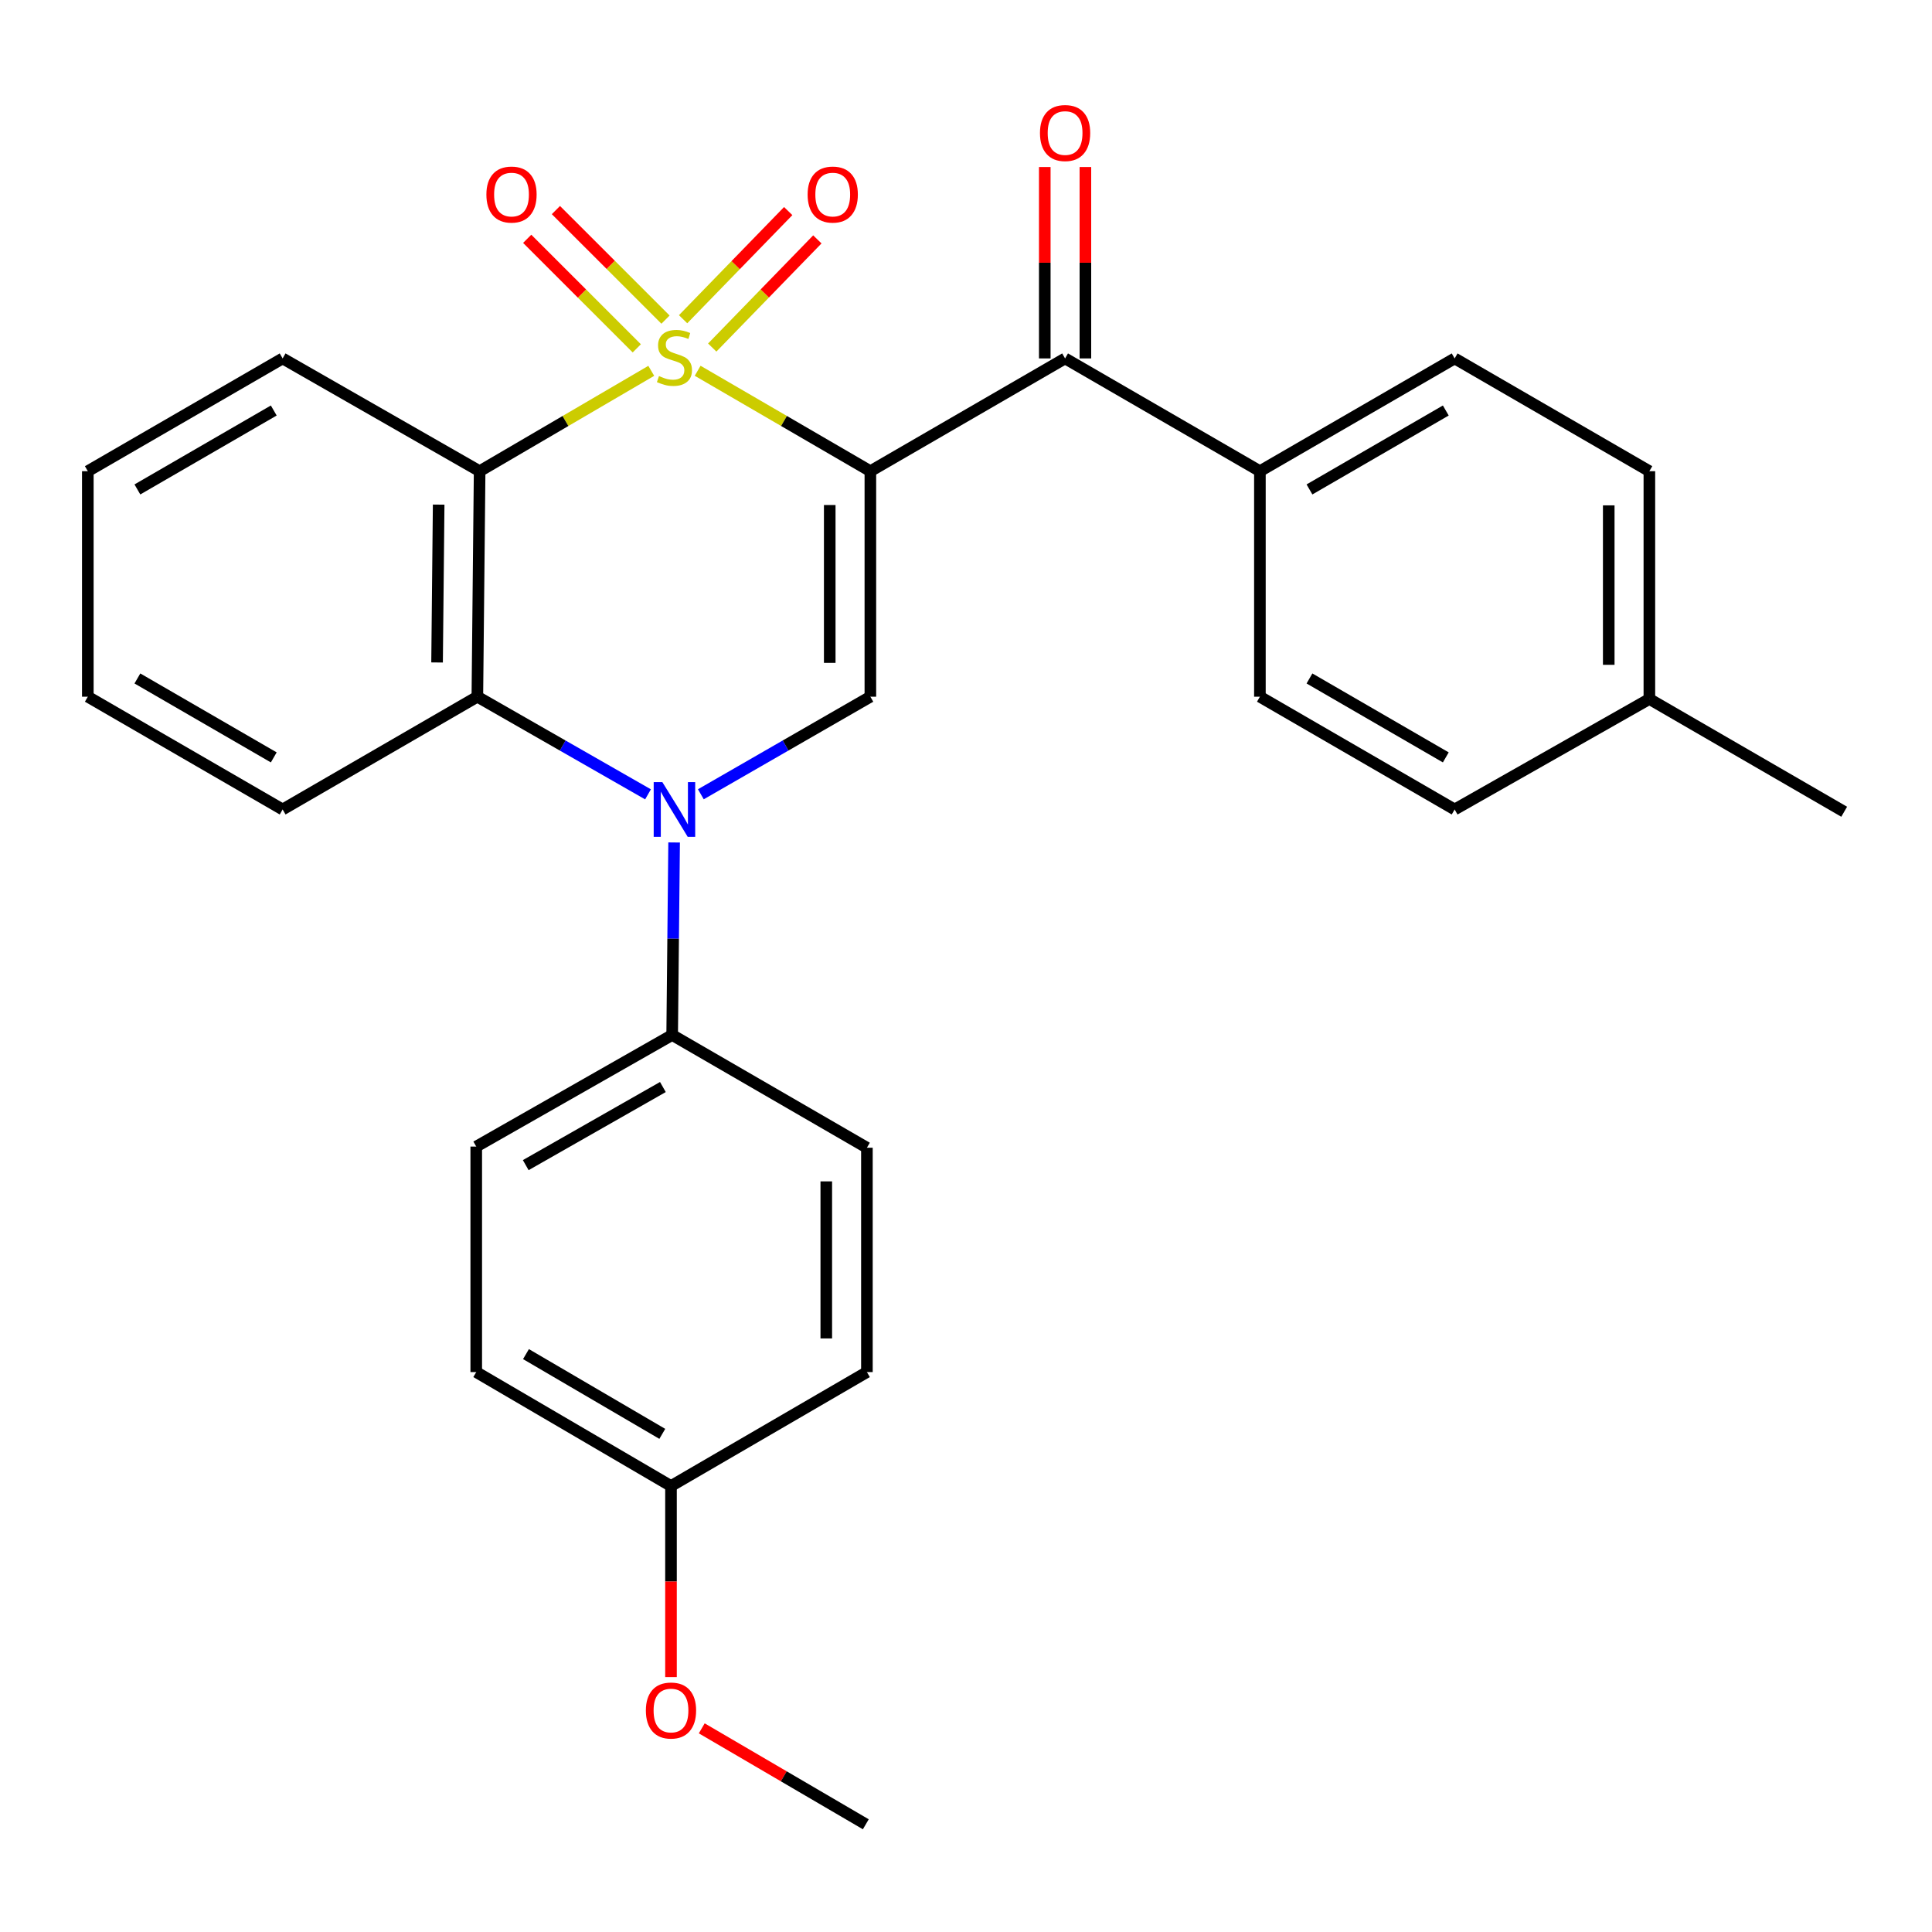 <?xml version='1.0' encoding='iso-8859-1'?>
<svg version='1.1' baseProfile='full'
              xmlns='http://www.w3.org/2000/svg'
                      xmlns:rdkit='http://www.rdkit.org/xml'
                      xmlns:xlink='http://www.w3.org/1999/xlink'
                  xml:space='preserve'
width='1000px' height='1000px' viewBox='0 0 1000 1000'>
<!-- END OF HEADER -->
<rect style='opacity:1.0;fill:#FFFFFF;stroke:none' width='1000' height='1000' x='0' y='0'> </rect>
<path class='bond-0' d='M 361.105,191.911 L 405.802,217.9' style='fill:none;fill-rule:evenodd;stroke:#CCCC00;stroke-width:6px;stroke-linecap:butt;stroke-linejoin:miter;stroke-opacity:1' />
<path class='bond-0' d='M 405.802,217.9 L 450.5,243.89' style='fill:none;fill-rule:evenodd;stroke:#000000;stroke-width:6px;stroke-linecap:butt;stroke-linejoin:miter;stroke-opacity:1' />
<path class='bond-1' d='M 337.092,191.944 L 292.675,217.917' style='fill:none;fill-rule:evenodd;stroke:#CCCC00;stroke-width:6px;stroke-linecap:butt;stroke-linejoin:miter;stroke-opacity:1' />
<path class='bond-1' d='M 292.675,217.917 L 248.257,243.89' style='fill:none;fill-rule:evenodd;stroke:#000000;stroke-width:6px;stroke-linecap:butt;stroke-linejoin:miter;stroke-opacity:1' />
<path class='bond-6' d='M 368.652,179.888 L 395.854,151.898' style='fill:none;fill-rule:evenodd;stroke:#CCCC00;stroke-width:6px;stroke-linecap:butt;stroke-linejoin:miter;stroke-opacity:1' />
<path class='bond-6' d='M 395.854,151.898 L 423.057,123.908' style='fill:none;fill-rule:evenodd;stroke:#FF0000;stroke-width:6px;stroke-linecap:butt;stroke-linejoin:miter;stroke-opacity:1' />
<path class='bond-6' d='M 353.571,165.231 L 380.774,137.241' style='fill:none;fill-rule:evenodd;stroke:#CCCC00;stroke-width:6px;stroke-linecap:butt;stroke-linejoin:miter;stroke-opacity:1' />
<path class='bond-6' d='M 380.774,137.241 L 407.976,109.251' style='fill:none;fill-rule:evenodd;stroke:#FF0000;stroke-width:6px;stroke-linecap:butt;stroke-linejoin:miter;stroke-opacity:1' />
<path class='bond-7' d='M 344.465,165.434 L 316.103,137.084' style='fill:none;fill-rule:evenodd;stroke:#CCCC00;stroke-width:6px;stroke-linecap:butt;stroke-linejoin:miter;stroke-opacity:1' />
<path class='bond-7' d='M 316.103,137.084 L 287.742,108.735' style='fill:none;fill-rule:evenodd;stroke:#FF0000;stroke-width:6px;stroke-linecap:butt;stroke-linejoin:miter;stroke-opacity:1' />
<path class='bond-7' d='M 329.598,180.307 L 301.236,151.957' style='fill:none;fill-rule:evenodd;stroke:#CCCC00;stroke-width:6px;stroke-linecap:butt;stroke-linejoin:miter;stroke-opacity:1' />
<path class='bond-7' d='M 301.236,151.957 L 272.875,123.608' style='fill:none;fill-rule:evenodd;stroke:#FF0000;stroke-width:6px;stroke-linecap:butt;stroke-linejoin:miter;stroke-opacity:1' />
<path class='bond-3' d='M 450.5,243.89 L 450.5,360.613' style='fill:none;fill-rule:evenodd;stroke:#000000;stroke-width:6px;stroke-linecap:butt;stroke-linejoin:miter;stroke-opacity:1' />
<path class='bond-3' d='M 429.471,261.398 L 429.471,343.105' style='fill:none;fill-rule:evenodd;stroke:#000000;stroke-width:6px;stroke-linecap:butt;stroke-linejoin:miter;stroke-opacity:1' />
<path class='bond-5' d='M 450.5,243.89 L 551.288,185.522' style='fill:none;fill-rule:evenodd;stroke:#000000;stroke-width:6px;stroke-linecap:butt;stroke-linejoin:miter;stroke-opacity:1' />
<path class='bond-4' d='M 248.257,243.89 L 247.078,360.613' style='fill:none;fill-rule:evenodd;stroke:#000000;stroke-width:6px;stroke-linecap:butt;stroke-linejoin:miter;stroke-opacity:1' />
<path class='bond-4' d='M 227.052,261.186 L 226.226,342.892' style='fill:none;fill-rule:evenodd;stroke:#000000;stroke-width:6px;stroke-linecap:butt;stroke-linejoin:miter;stroke-opacity:1' />
<path class='bond-15' d='M 248.257,243.89 L 146.289,185.522' style='fill:none;fill-rule:evenodd;stroke:#000000;stroke-width:6px;stroke-linecap:butt;stroke-linejoin:miter;stroke-opacity:1' />
<path class='bond-2' d='M 335.414,411.155 L 291.246,385.884' style='fill:none;fill-rule:evenodd;stroke:#0000FF;stroke-width:6px;stroke-linecap:butt;stroke-linejoin:miter;stroke-opacity:1' />
<path class='bond-2' d='M 291.246,385.884 L 247.078,360.613' style='fill:none;fill-rule:evenodd;stroke:#000000;stroke-width:6px;stroke-linecap:butt;stroke-linejoin:miter;stroke-opacity:1' />
<path class='bond-8' d='M 348.92,436.059 L 348.416,485.882' style='fill:none;fill-rule:evenodd;stroke:#0000FF;stroke-width:6px;stroke-linecap:butt;stroke-linejoin:miter;stroke-opacity:1' />
<path class='bond-8' d='M 348.416,485.882 L 347.912,535.705' style='fill:none;fill-rule:evenodd;stroke:#000000;stroke-width:6px;stroke-linecap:butt;stroke-linejoin:miter;stroke-opacity:1' />
<path class='bond-28' d='M 362.757,411.116 L 406.629,385.865' style='fill:none;fill-rule:evenodd;stroke:#0000FF;stroke-width:6px;stroke-linecap:butt;stroke-linejoin:miter;stroke-opacity:1' />
<path class='bond-28' d='M 406.629,385.865 L 450.5,360.613' style='fill:none;fill-rule:evenodd;stroke:#000000;stroke-width:6px;stroke-linecap:butt;stroke-linejoin:miter;stroke-opacity:1' />
<path class='bond-22' d='M 247.078,360.613 L 146.289,418.981' style='fill:none;fill-rule:evenodd;stroke:#000000;stroke-width:6px;stroke-linecap:butt;stroke-linejoin:miter;stroke-opacity:1' />
<path class='bond-9' d='M 551.288,185.522 L 652.123,243.89' style='fill:none;fill-rule:evenodd;stroke:#000000;stroke-width:6px;stroke-linecap:butt;stroke-linejoin:miter;stroke-opacity:1' />
<path class='bond-10' d='M 561.802,185.522 L 561.802,135.988' style='fill:none;fill-rule:evenodd;stroke:#000000;stroke-width:6px;stroke-linecap:butt;stroke-linejoin:miter;stroke-opacity:1' />
<path class='bond-10' d='M 561.802,135.988 L 561.802,86.454' style='fill:none;fill-rule:evenodd;stroke:#FF0000;stroke-width:6px;stroke-linecap:butt;stroke-linejoin:miter;stroke-opacity:1' />
<path class='bond-10' d='M 540.773,185.522 L 540.773,135.988' style='fill:none;fill-rule:evenodd;stroke:#000000;stroke-width:6px;stroke-linecap:butt;stroke-linejoin:miter;stroke-opacity:1' />
<path class='bond-10' d='M 540.773,135.988 L 540.773,86.454' style='fill:none;fill-rule:evenodd;stroke:#FF0000;stroke-width:6px;stroke-linecap:butt;stroke-linejoin:miter;stroke-opacity:1' />
<path class='bond-11' d='M 347.912,535.705 L 246.505,593.465' style='fill:none;fill-rule:evenodd;stroke:#000000;stroke-width:6px;stroke-linecap:butt;stroke-linejoin:miter;stroke-opacity:1' />
<path class='bond-11' d='M 343.109,562.642 L 272.124,603.074' style='fill:none;fill-rule:evenodd;stroke:#000000;stroke-width:6px;stroke-linecap:butt;stroke-linejoin:miter;stroke-opacity:1' />
<path class='bond-12' d='M 347.912,535.705 L 448.712,594.061' style='fill:none;fill-rule:evenodd;stroke:#000000;stroke-width:6px;stroke-linecap:butt;stroke-linejoin:miter;stroke-opacity:1' />
<path class='bond-13' d='M 652.123,243.89 L 752.922,185.522' style='fill:none;fill-rule:evenodd;stroke:#000000;stroke-width:6px;stroke-linecap:butt;stroke-linejoin:miter;stroke-opacity:1' />
<path class='bond-13' d='M 677.78,253.333 L 748.34,212.476' style='fill:none;fill-rule:evenodd;stroke:#000000;stroke-width:6px;stroke-linecap:butt;stroke-linejoin:miter;stroke-opacity:1' />
<path class='bond-14' d='M 652.123,243.89 L 652.123,360.613' style='fill:none;fill-rule:evenodd;stroke:#000000;stroke-width:6px;stroke-linecap:butt;stroke-linejoin:miter;stroke-opacity:1' />
<path class='bond-18' d='M 246.505,593.465 L 246.505,710.188' style='fill:none;fill-rule:evenodd;stroke:#000000;stroke-width:6px;stroke-linecap:butt;stroke-linejoin:miter;stroke-opacity:1' />
<path class='bond-17' d='M 448.712,594.061 L 448.712,710.188' style='fill:none;fill-rule:evenodd;stroke:#000000;stroke-width:6px;stroke-linecap:butt;stroke-linejoin:miter;stroke-opacity:1' />
<path class='bond-17' d='M 427.683,611.48 L 427.683,692.769' style='fill:none;fill-rule:evenodd;stroke:#000000;stroke-width:6px;stroke-linecap:butt;stroke-linejoin:miter;stroke-opacity:1' />
<path class='bond-19' d='M 752.922,185.522 L 853.711,243.89' style='fill:none;fill-rule:evenodd;stroke:#000000;stroke-width:6px;stroke-linecap:butt;stroke-linejoin:miter;stroke-opacity:1' />
<path class='bond-20' d='M 652.123,360.613 L 752.922,418.981' style='fill:none;fill-rule:evenodd;stroke:#000000;stroke-width:6px;stroke-linecap:butt;stroke-linejoin:miter;stroke-opacity:1' />
<path class='bond-20' d='M 677.78,351.17 L 748.34,392.027' style='fill:none;fill-rule:evenodd;stroke:#000000;stroke-width:6px;stroke-linecap:butt;stroke-linejoin:miter;stroke-opacity:1' />
<path class='bond-26' d='M 146.289,185.522 L 45.455,243.89' style='fill:none;fill-rule:evenodd;stroke:#000000;stroke-width:6px;stroke-linecap:butt;stroke-linejoin:miter;stroke-opacity:1' />
<path class='bond-26' d='M 141.699,212.477 L 71.115,253.335' style='fill:none;fill-rule:evenodd;stroke:#000000;stroke-width:6px;stroke-linecap:butt;stroke-linejoin:miter;stroke-opacity:1' />
<path class='bond-16' d='M 347.305,769.163 L 448.712,710.188' style='fill:none;fill-rule:evenodd;stroke:#000000;stroke-width:6px;stroke-linecap:butt;stroke-linejoin:miter;stroke-opacity:1' />
<path class='bond-23' d='M 347.305,769.163 L 347.305,818.61' style='fill:none;fill-rule:evenodd;stroke:#000000;stroke-width:6px;stroke-linecap:butt;stroke-linejoin:miter;stroke-opacity:1' />
<path class='bond-23' d='M 347.305,818.61 L 347.305,868.057' style='fill:none;fill-rule:evenodd;stroke:#FF0000;stroke-width:6px;stroke-linecap:butt;stroke-linejoin:miter;stroke-opacity:1' />
<path class='bond-30' d='M 347.305,769.163 L 246.505,710.188' style='fill:none;fill-rule:evenodd;stroke:#000000;stroke-width:6px;stroke-linecap:butt;stroke-linejoin:miter;stroke-opacity:1' />
<path class='bond-30' d='M 342.804,742.166 L 272.245,700.884' style='fill:none;fill-rule:evenodd;stroke:#000000;stroke-width:6px;stroke-linecap:butt;stroke-linejoin:miter;stroke-opacity:1' />
<path class='bond-31' d='M 853.711,243.89 L 853.711,361.793' style='fill:none;fill-rule:evenodd;stroke:#000000;stroke-width:6px;stroke-linecap:butt;stroke-linejoin:miter;stroke-opacity:1' />
<path class='bond-31' d='M 832.681,261.575 L 832.681,344.108' style='fill:none;fill-rule:evenodd;stroke:#000000;stroke-width:6px;stroke-linecap:butt;stroke-linejoin:miter;stroke-opacity:1' />
<path class='bond-21' d='M 752.922,418.981 L 853.711,361.793' style='fill:none;fill-rule:evenodd;stroke:#000000;stroke-width:6px;stroke-linecap:butt;stroke-linejoin:miter;stroke-opacity:1' />
<path class='bond-24' d='M 853.711,361.793 L 954.545,420.161' style='fill:none;fill-rule:evenodd;stroke:#000000;stroke-width:6px;stroke-linecap:butt;stroke-linejoin:miter;stroke-opacity:1' />
<path class='bond-29' d='M 146.289,418.981 L 45.455,360.613' style='fill:none;fill-rule:evenodd;stroke:#000000;stroke-width:6px;stroke-linecap:butt;stroke-linejoin:miter;stroke-opacity:1' />
<path class='bond-29' d='M 141.699,392.026 L 71.115,351.169' style='fill:none;fill-rule:evenodd;stroke:#000000;stroke-width:6px;stroke-linecap:butt;stroke-linejoin:miter;stroke-opacity:1' />
<path class='bond-25' d='M 363.225,894.589 L 405.682,919.416' style='fill:none;fill-rule:evenodd;stroke:#FF0000;stroke-width:6px;stroke-linecap:butt;stroke-linejoin:miter;stroke-opacity:1' />
<path class='bond-25' d='M 405.682,919.416 L 448.14,944.243' style='fill:none;fill-rule:evenodd;stroke:#000000;stroke-width:6px;stroke-linecap:butt;stroke-linejoin:miter;stroke-opacity:1' />
<path class='bond-27' d='M 45.455,243.89 L 45.455,360.613' style='fill:none;fill-rule:evenodd;stroke:#000000;stroke-width:6px;stroke-linecap:butt;stroke-linejoin:miter;stroke-opacity:1' />
<path  class='atom-0' d='M 341.092 194.646
Q 341.412 194.766, 342.732 195.326
Q 344.052 195.886, 345.492 196.246
Q 346.972 196.566, 348.412 196.566
Q 351.092 196.566, 352.652 195.286
Q 354.212 193.966, 354.212 191.686
Q 354.212 190.126, 353.412 189.166
Q 352.652 188.206, 351.452 187.686
Q 350.252 187.166, 348.252 186.566
Q 345.732 185.806, 344.212 185.086
Q 342.732 184.366, 341.652 182.846
Q 340.612 181.326, 340.612 178.766
Q 340.612 175.206, 343.012 173.006
Q 345.452 170.806, 350.252 170.806
Q 353.532 170.806, 357.252 172.366
L 356.332 175.446
Q 352.932 174.046, 350.372 174.046
Q 347.612 174.046, 346.092 175.206
Q 344.572 176.326, 344.612 178.286
Q 344.612 179.806, 345.372 180.726
Q 346.172 181.646, 347.292 182.166
Q 348.452 182.686, 350.372 183.286
Q 352.932 184.086, 354.452 184.886
Q 355.972 185.686, 357.052 187.326
Q 358.172 188.926, 358.172 191.686
Q 358.172 195.606, 355.532 197.726
Q 352.932 199.806, 348.572 199.806
Q 346.052 199.806, 344.132 199.246
Q 342.252 198.726, 340.012 197.806
L 341.092 194.646
' fill='#CCCC00'/>
<path  class='atom-3' d='M 342.832 404.821
L 352.112 419.821
Q 353.032 421.301, 354.512 423.981
Q 355.992 426.661, 356.072 426.821
L 356.072 404.821
L 359.832 404.821
L 359.832 433.141
L 355.952 433.141
L 345.992 416.741
Q 344.832 414.821, 343.592 412.621
Q 342.392 410.421, 342.032 409.741
L 342.032 433.141
L 338.352 433.141
L 338.352 404.821
L 342.832 404.821
' fill='#0000FF'/>
<path  class='atom-7' d='M 418.024 100.703
Q 418.024 93.903, 421.384 90.103
Q 424.744 86.303, 431.024 86.303
Q 437.304 86.303, 440.664 90.103
Q 444.024 93.903, 444.024 100.703
Q 444.024 107.583, 440.624 111.503
Q 437.224 115.383, 431.024 115.383
Q 424.784 115.383, 421.384 111.503
Q 418.024 107.623, 418.024 100.703
M 431.024 112.183
Q 435.344 112.183, 437.664 109.303
Q 440.024 106.383, 440.024 100.703
Q 440.024 95.143, 437.664 92.343
Q 435.344 89.503, 431.024 89.503
Q 426.704 89.503, 424.344 92.303
Q 422.024 95.103, 422.024 100.703
Q 422.024 106.423, 424.344 109.303
Q 426.704 112.183, 431.024 112.183
' fill='#FF0000'/>
<path  class='atom-8' d='M 251.754 100.703
Q 251.754 93.903, 255.114 90.103
Q 258.474 86.303, 264.754 86.303
Q 271.034 86.303, 274.394 90.103
Q 277.754 93.903, 277.754 100.703
Q 277.754 107.583, 274.354 111.503
Q 270.954 115.383, 264.754 115.383
Q 258.514 115.383, 255.114 111.503
Q 251.754 107.623, 251.754 100.703
M 264.754 112.183
Q 269.074 112.183, 271.394 109.303
Q 273.754 106.383, 273.754 100.703
Q 273.754 95.143, 271.394 92.343
Q 269.074 89.503, 264.754 89.503
Q 260.434 89.503, 258.074 92.303
Q 255.754 95.103, 255.754 100.703
Q 255.754 106.423, 258.074 109.303
Q 260.434 112.183, 264.754 112.183
' fill='#FF0000'/>
<path  class='atom-11' d='M 538.288 68.855
Q 538.288 62.055, 541.648 58.255
Q 545.008 54.455, 551.288 54.455
Q 557.568 54.455, 560.928 58.255
Q 564.288 62.055, 564.288 68.855
Q 564.288 75.735, 560.888 79.655
Q 557.488 83.535, 551.288 83.535
Q 545.048 83.535, 541.648 79.655
Q 538.288 75.775, 538.288 68.855
M 551.288 80.335
Q 555.608 80.335, 557.928 77.455
Q 560.288 74.535, 560.288 68.855
Q 560.288 63.295, 557.928 60.495
Q 555.608 57.655, 551.288 57.655
Q 546.968 57.655, 544.608 60.455
Q 542.288 63.255, 542.288 68.855
Q 542.288 74.575, 544.608 77.455
Q 546.968 80.335, 551.288 80.335
' fill='#FF0000'/>
<path  class='atom-24' d='M 334.305 885.359
Q 334.305 878.559, 337.665 874.759
Q 341.025 870.959, 347.305 870.959
Q 353.585 870.959, 356.945 874.759
Q 360.305 878.559, 360.305 885.359
Q 360.305 892.239, 356.905 896.159
Q 353.505 900.039, 347.305 900.039
Q 341.065 900.039, 337.665 896.159
Q 334.305 892.279, 334.305 885.359
M 347.305 896.839
Q 351.625 896.839, 353.945 893.959
Q 356.305 891.039, 356.305 885.359
Q 356.305 879.799, 353.945 876.999
Q 351.625 874.159, 347.305 874.159
Q 342.985 874.159, 340.625 876.959
Q 338.305 879.759, 338.305 885.359
Q 338.305 891.079, 340.625 893.959
Q 342.985 896.839, 347.305 896.839
' fill='#FF0000'/>
</svg>
